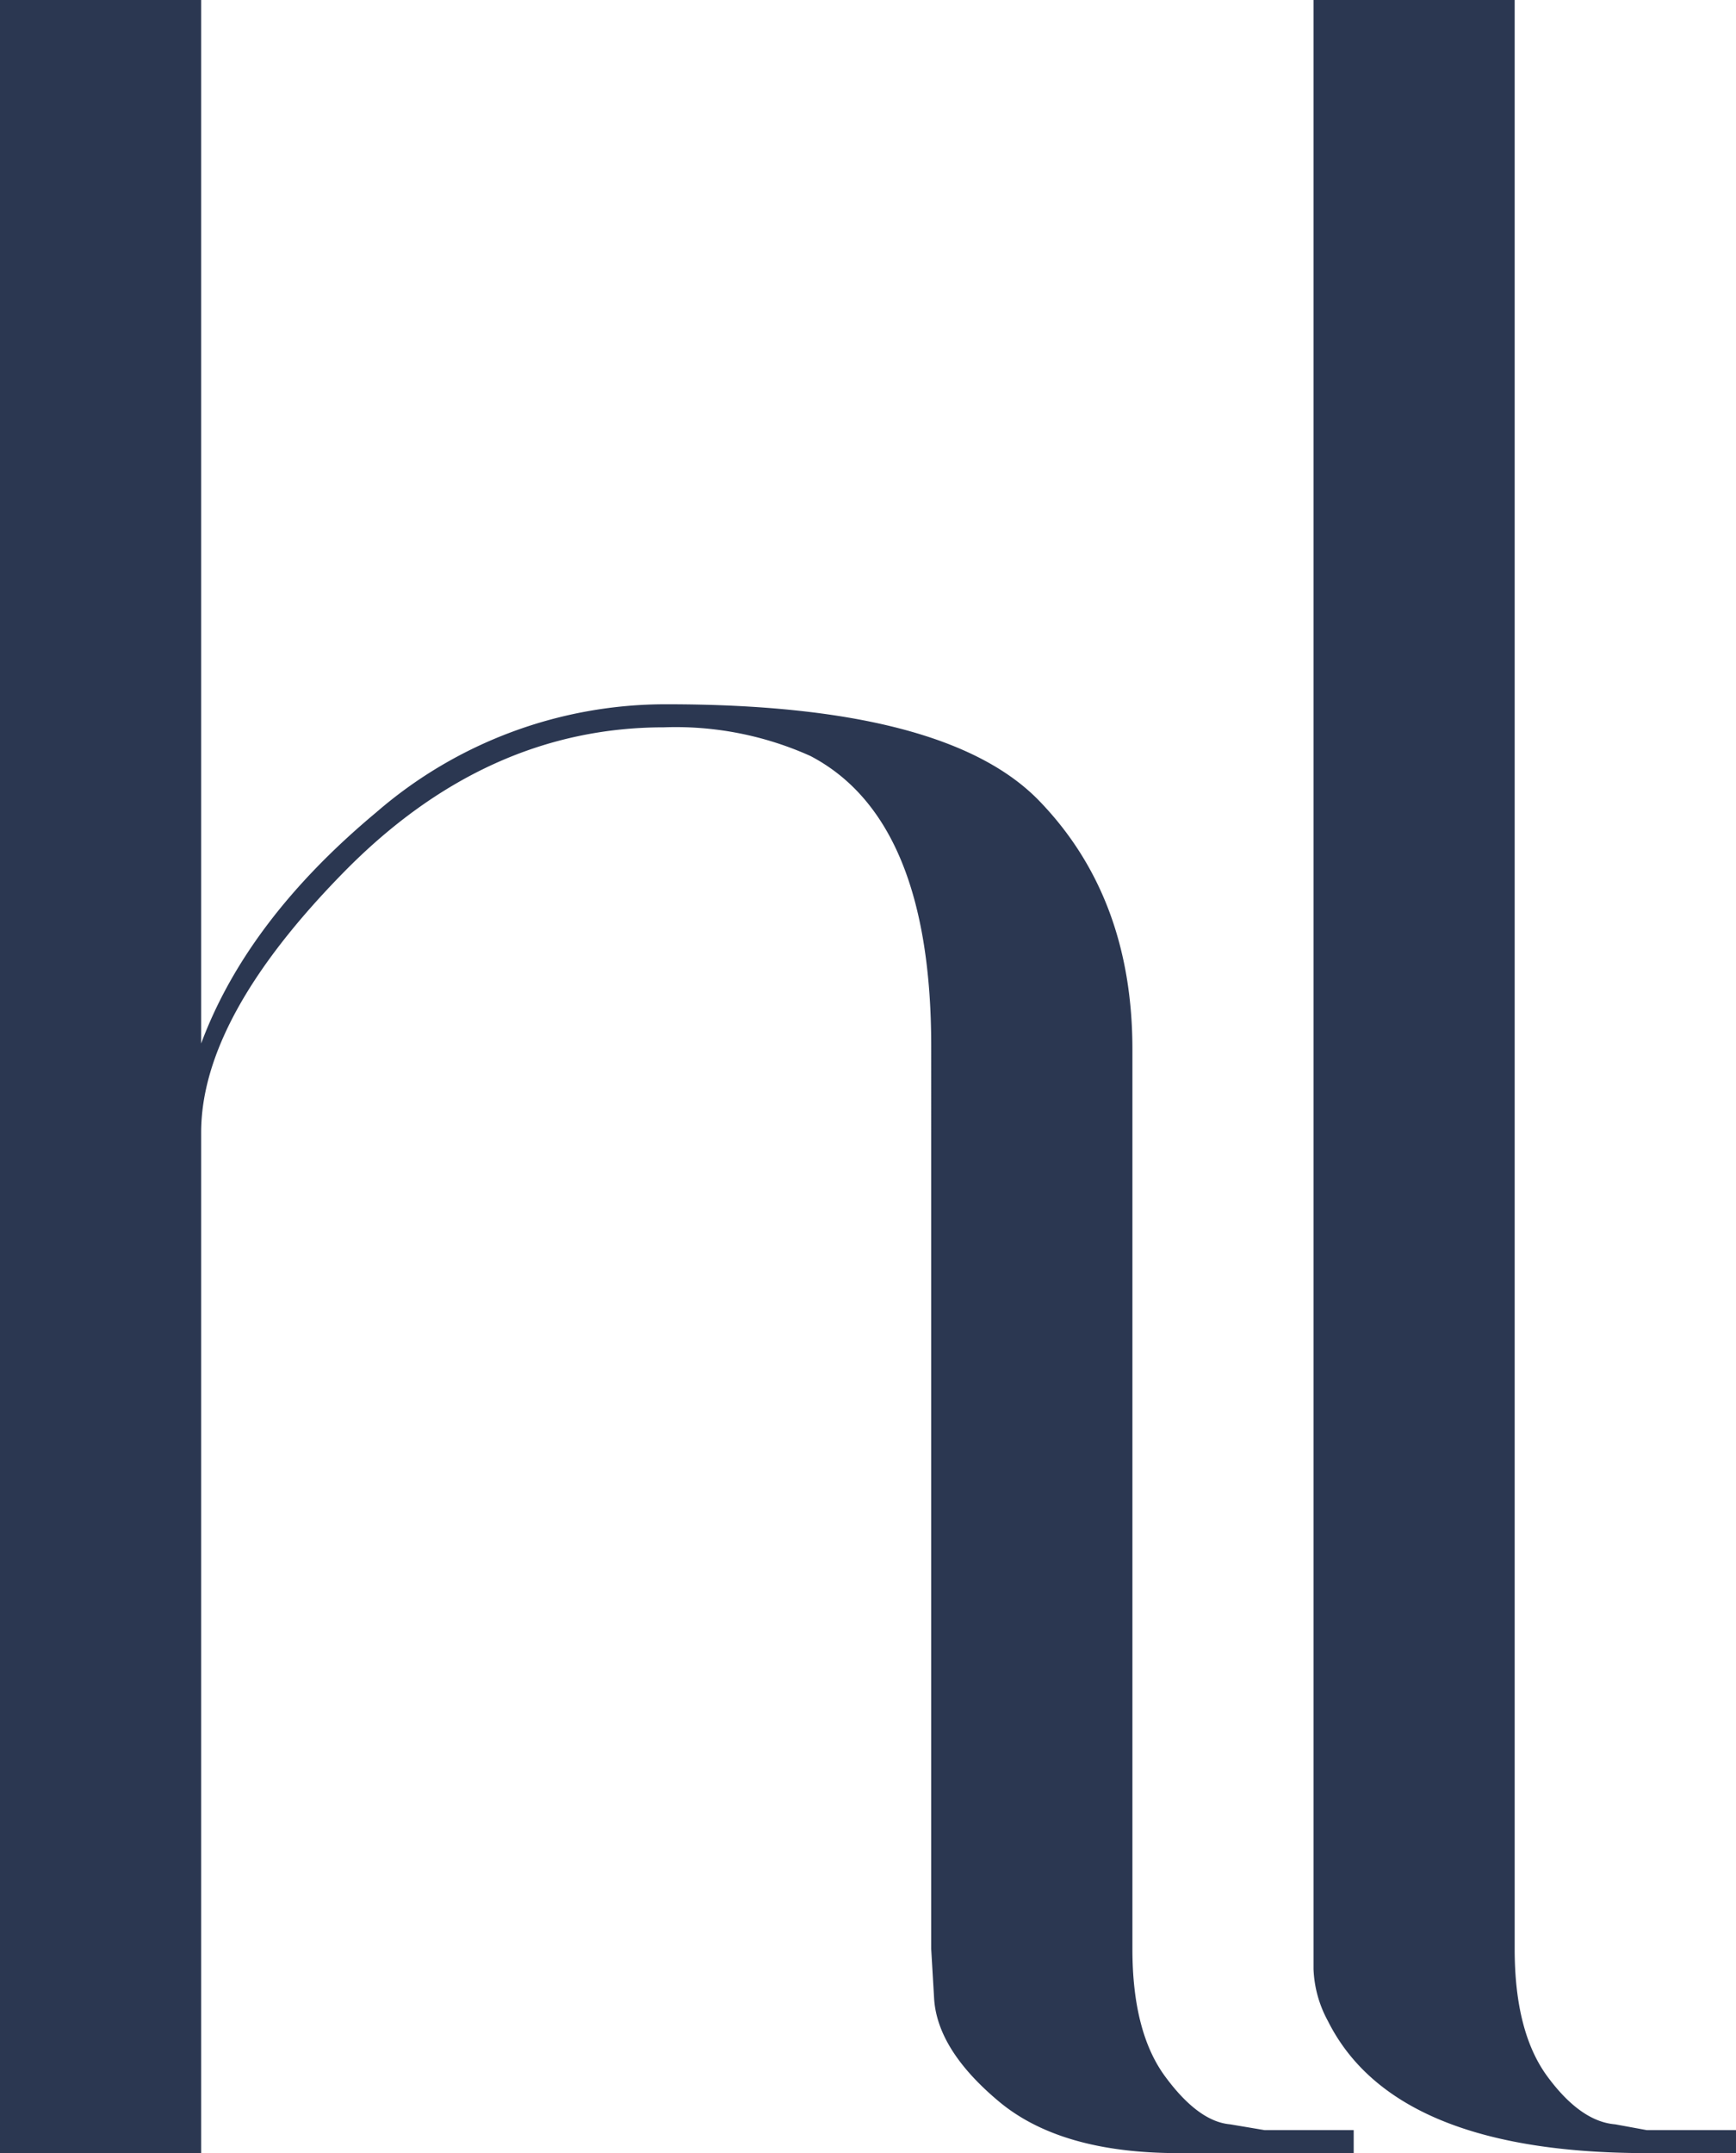 <?xml version="1.0" encoding="UTF-8"?> <svg xmlns="http://www.w3.org/2000/svg" viewBox="0 0 123.174 152.744"><defs><style>.cls-1{fill:#2b3751;}</style></defs><g id="Layer_2" data-name="Layer 2"><g id="Layer_1-2" data-name="Layer 1"><path class="cls-1" d="M83.61,152.744q-8.364,0-12.746-3.672-4.388-3.672-4.589-7.34l-.203-3.469V74.229q0-16.106-8.563-20.595a23.289,23.289,0,0,0-10.401-2.037q-12.646,0-22.736,10.298Q14.27,72.194,14.272,80.349v72.395H0V0H14.272V74.026q3.261-8.763,12.443-16.413a31.34,31.34,0,0,1,20.595-7.651q19.778,0,26.408,6.833,6.628,6.833,6.63,17.641v63.827q0,5.918,2.344,9.074,2.34,3.168,4.589,3.365l2.448.411h6.319v1.631Z"></path><path class="cls-1" d="M116.851,152.744q-17.948,0-22.637-9.381a8.322,8.322,0,0,1-1.016-3.672V0h14.272V138.264q0,5.918,2.344,9.074,2.346,3.168,4.792,3.365l2.245.411h6.323v1.631Z"></path></g></g></svg> 